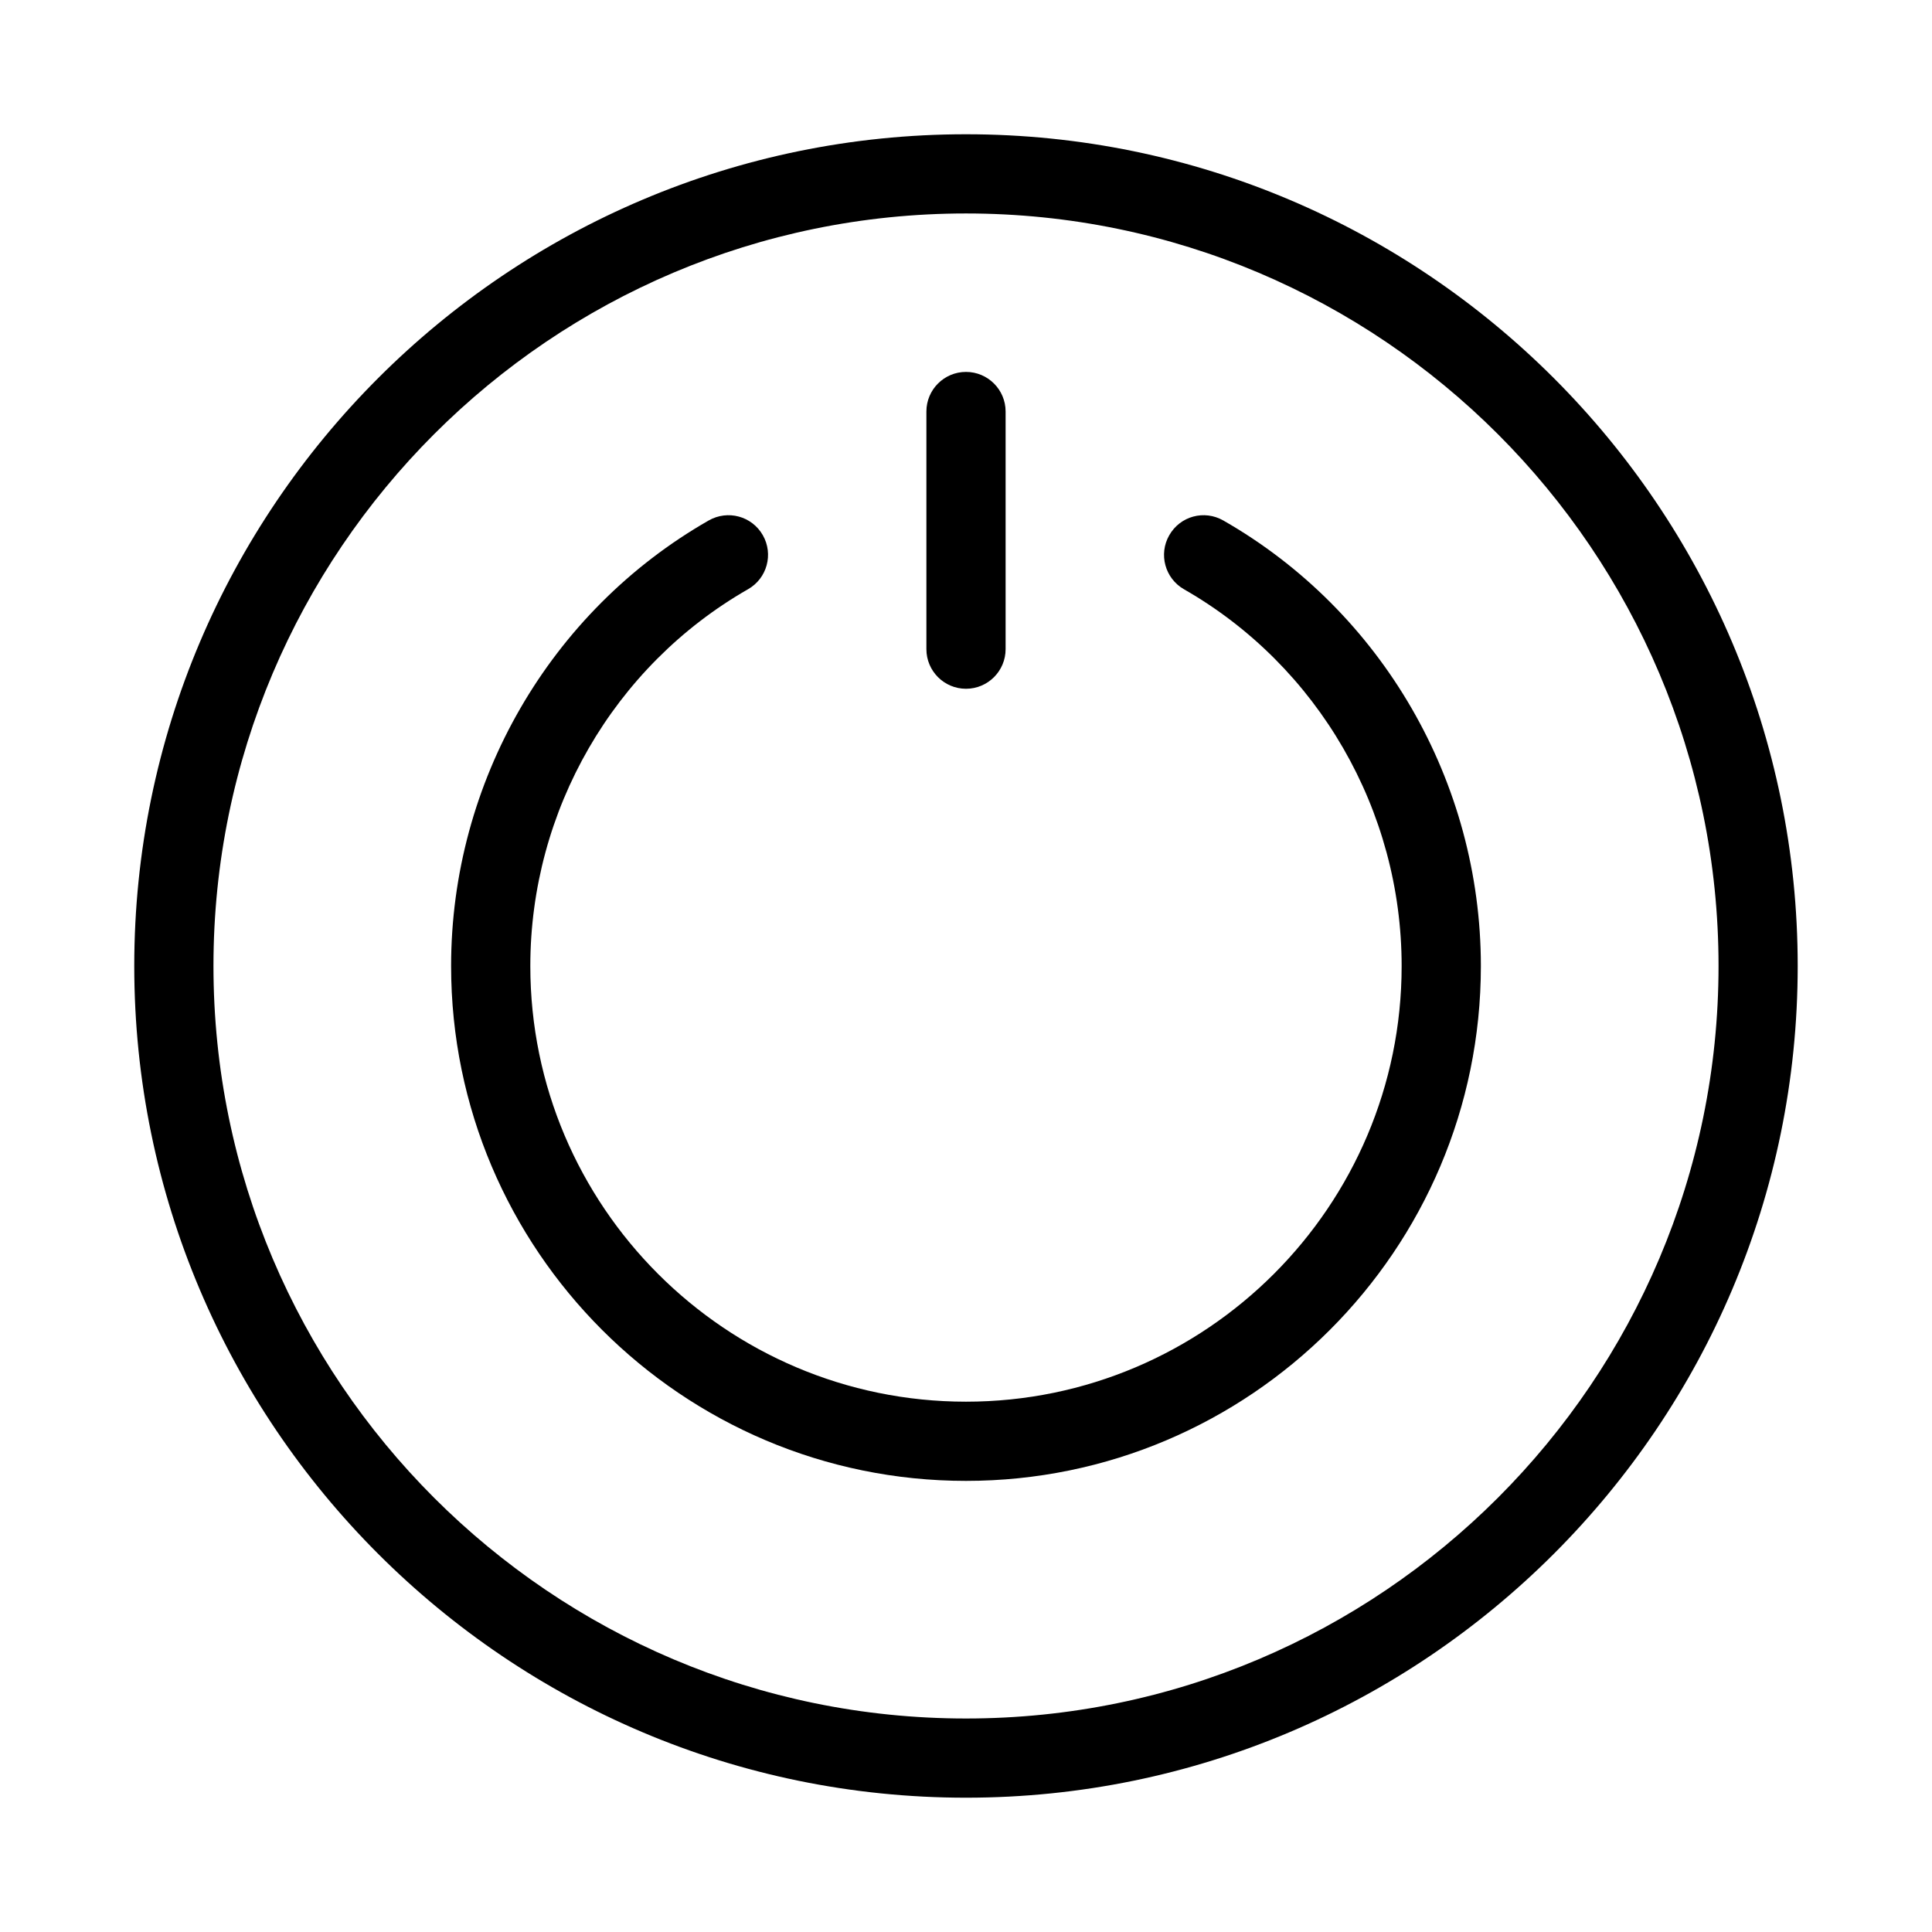 <?xml version="1.0" encoding="UTF-8"?>
<!-- Uploaded to: SVG Repo, www.svgrepo.com, Generator: SVG Repo Mixer Tools -->
<svg fill="#000000" width="800px" height="800px" version="1.1" viewBox="144 144 512 512" xmlns="http://www.w3.org/2000/svg">
 <g>
  <path d="m400 179.58c-121.55 0-220.42 98.871-220.42 220.42 0 121.54 98.871 220.41 220.42 220.41 121.54 0 220.41-98.871 220.41-220.41 0-121.55-98.871-220.42-220.41-220.42zm0 419.84c-109.96 0-199.43-89.469-199.43-199.43 0-109.95 89.469-199.42 199.43-199.42s199.43 89.469 199.43 199.43c-0.004 109.95-89.473 199.42-199.43 199.42z"/>
  <path d="m468.2 281.94c-5.059-2.898-11.441-1.176-14.336 3.906-2.875 5.016-1.133 11.441 3.906 14.316 35.578 20.363 57.68 58.609 57.68 99.84 0 63.648-51.789 115.46-115.46 115.46-63.668-0.004-115.45-51.812-115.45-115.46 0-41.227 22.105-79.477 57.707-99.859 5.039-2.875 6.781-9.277 3.906-14.316-2.898-5.062-9.281-6.781-14.359-3.887-42.09 24.078-68.246 69.34-68.246 118.06 0 75.234 61.211 136.45 136.45 136.45 75.234 0 136.45-61.211 136.45-136.45-0.004-48.723-26.16-93.984-68.246-118.06z"/>
  <path d="m400 326.53c5.793 0 10.496-4.703 10.496-10.496v-62.977c0-5.793-4.703-10.496-10.496-10.496-5.797 0-10.496 4.703-10.496 10.496v62.977c0 5.793 4.699 10.496 10.496 10.496z"/>
 </g>
</svg>